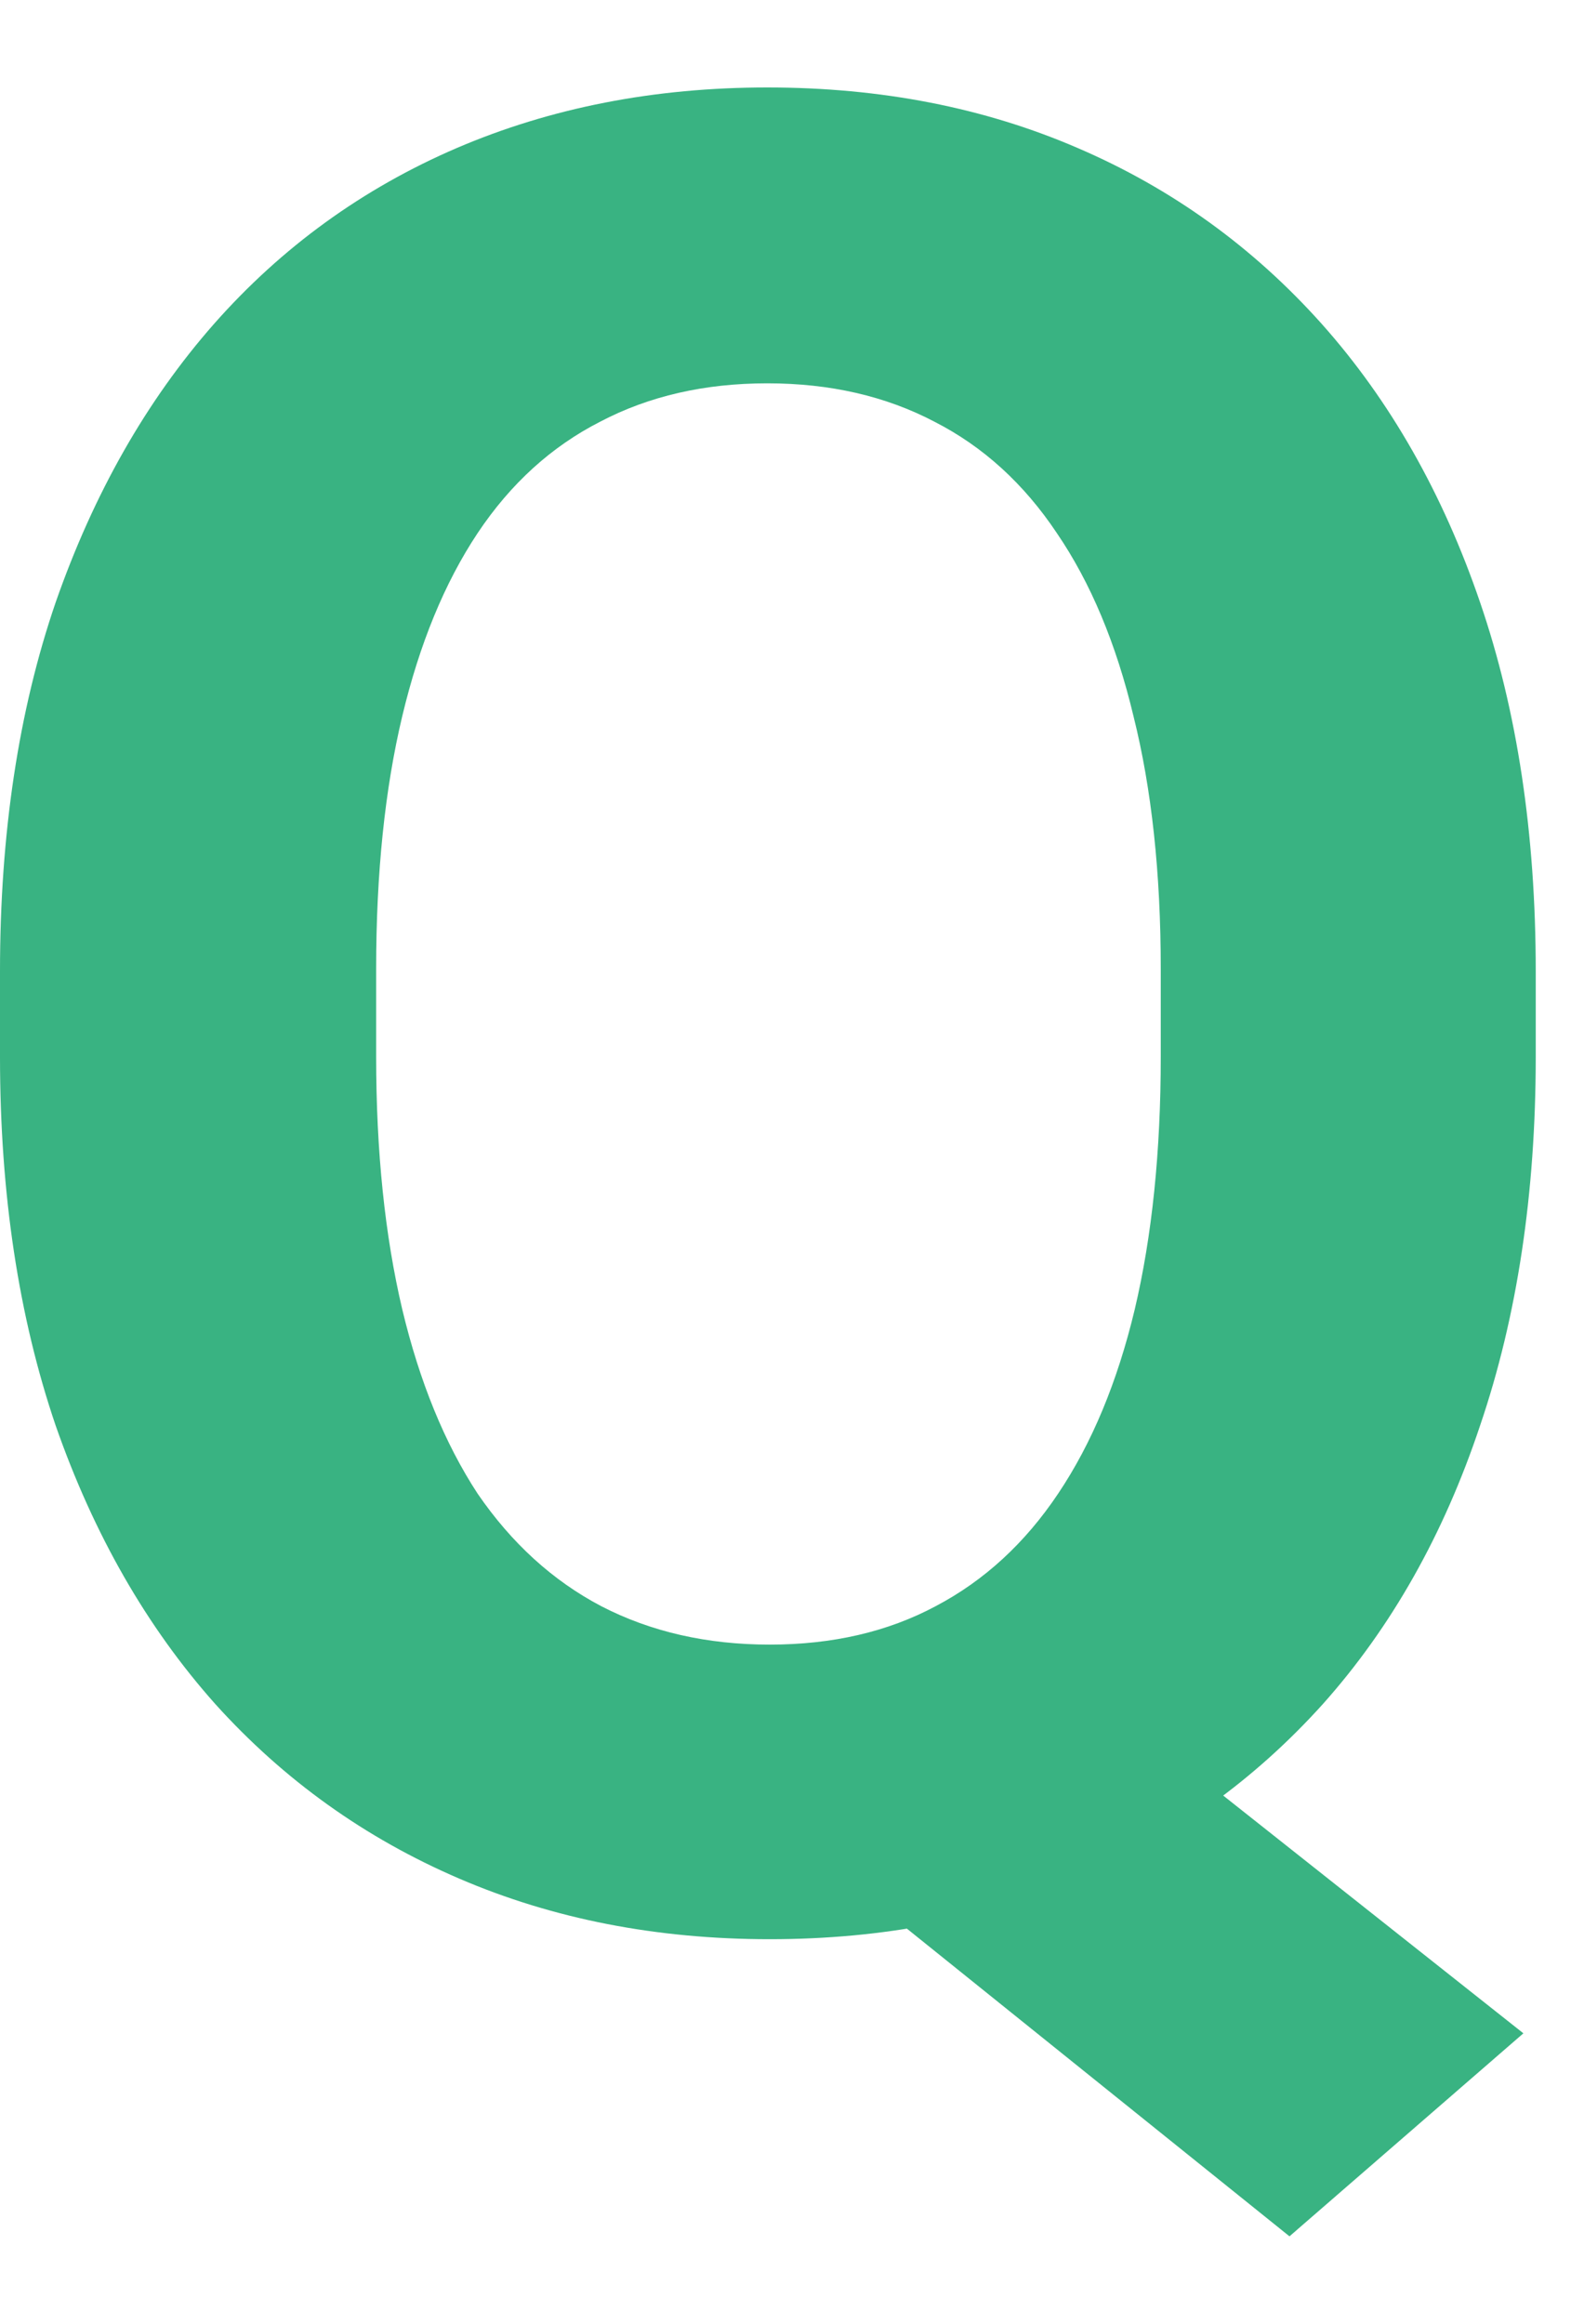 <svg width="15" height="22" viewBox="0 0 15 22" fill="none" xmlns="http://www.w3.org/2000/svg">
<path d="M9.809 15.594L14.426 19.25L12.211 21.172L7.664 17.516L9.809 15.594ZM14.543 9.195V10.004C14.543 11.301 14.367 12.465 14.016 13.496C13.672 14.527 13.176 15.406 12.527 16.133C11.879 16.852 11.113 17.402 10.23 17.785C9.348 18.168 8.367 18.359 7.289 18.359C6.219 18.359 5.238 18.168 4.348 17.785C3.457 17.402 2.688 16.852 2.039 16.133C1.391 15.406 0.887 14.527 0.527 13.496C0.176 12.465 0 11.301 0 10.004V9.195C0 7.891 0.176 6.727 0.527 5.703C0.887 4.672 1.387 3.793 2.027 3.066C2.668 2.34 3.434 1.785 4.324 1.402C5.215 1.02 6.195 0.828 7.266 0.828C8.344 0.828 9.324 1.02 10.207 1.402C11.098 1.785 11.867 2.34 12.516 3.066C13.164 3.793 13.664 4.672 14.016 5.703C14.367 6.727 14.543 7.891 14.543 9.195ZM10.992 10.004V9.172C10.992 8.266 10.906 7.469 10.734 6.781C10.57 6.094 10.328 5.516 10.008 5.047C9.695 4.578 9.309 4.227 8.848 3.992C8.387 3.75 7.859 3.629 7.266 3.629C6.672 3.629 6.145 3.75 5.684 3.992C5.223 4.227 4.836 4.578 4.523 5.047C4.211 5.516 3.973 6.094 3.809 6.781C3.645 7.469 3.562 8.266 3.562 9.172V10.004C3.562 10.902 3.645 11.699 3.809 12.395C3.973 13.082 4.211 13.664 4.523 14.141C4.844 14.609 5.234 14.965 5.695 15.207C6.164 15.449 6.695 15.57 7.289 15.57C7.883 15.57 8.406 15.449 8.859 15.207C9.32 14.965 9.707 14.609 10.02 14.141C10.34 13.664 10.582 13.082 10.746 12.395C10.91 11.699 10.992 10.902 10.992 10.004Z" fill="#39B382"/>
</svg>
